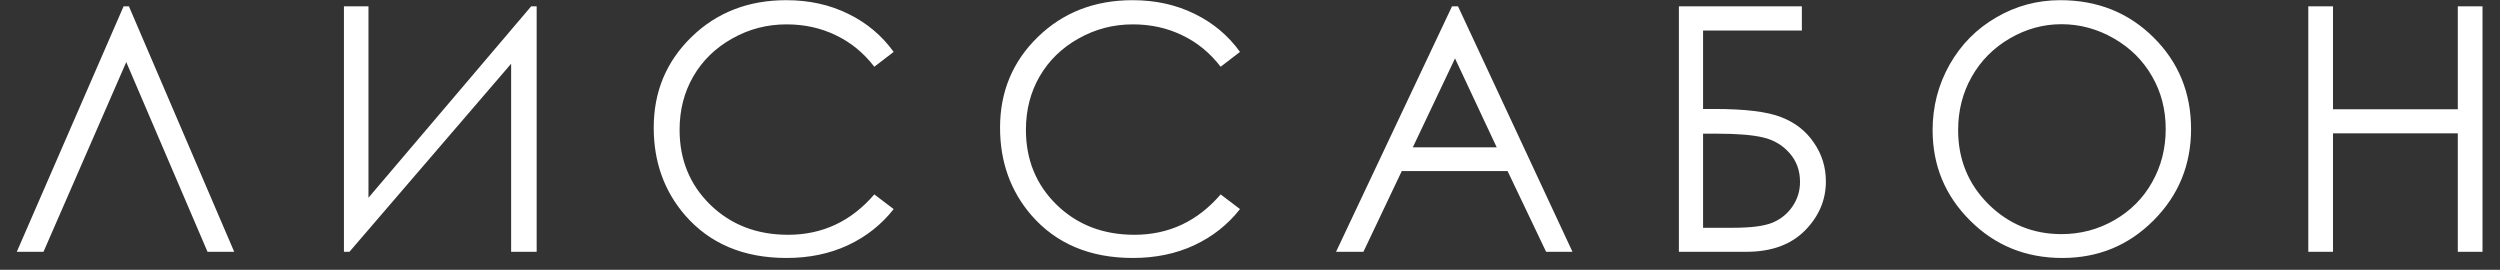 <?xml version="1.0" encoding="UTF-8"?> <svg xmlns="http://www.w3.org/2000/svg" width="139" height="15" viewBox="0 0 139 15" fill="none"><rect x="0" y="0" width="139" height="15" fill="#333333" stroke="none"/> <path d="M13.022 14H11.538L7.02 3.452L2.418 14H0.934L6.871 0.353H7.168L13.022 14ZM29.838 14H28.419V3.544L19.429 14H19.123V0.353H20.487V10.994L29.532 0.353H29.838V14ZM49.688 2.886L48.612 3.711C48.018 2.938 47.304 2.354 46.469 1.958C45.64 1.556 44.728 1.355 43.732 1.355C42.644 1.355 41.635 1.618 40.708 2.144C39.78 2.663 39.059 3.365 38.546 4.25C38.039 5.128 37.785 6.117 37.785 7.218C37.785 8.882 38.354 10.271 39.492 11.384C40.637 12.497 42.078 13.054 43.816 13.054C45.727 13.054 47.325 12.305 48.612 10.809L49.688 11.625C49.008 12.491 48.157 13.162 47.137 13.638C46.123 14.108 44.988 14.343 43.732 14.343C41.345 14.343 39.462 13.549 38.082 11.959C36.926 10.617 36.347 8.996 36.347 7.098C36.347 5.1 37.046 3.421 38.444 2.06C39.848 0.693 41.605 0.01 43.714 0.01C44.988 0.01 46.138 0.263 47.165 0.771C48.191 1.271 49.033 1.977 49.688 2.886ZM68.944 2.886L67.868 3.711C67.274 2.938 66.56 2.354 65.725 1.958C64.896 1.556 63.984 1.355 62.988 1.355C61.9 1.355 60.892 1.618 59.964 2.144C59.036 2.663 58.316 3.365 57.802 4.25C57.295 5.128 57.041 6.117 57.041 7.218C57.041 8.882 57.61 10.271 58.748 11.384C59.893 12.497 61.334 13.054 63.072 13.054C64.983 13.054 66.582 12.305 67.868 10.809L68.944 11.625C68.264 12.491 67.413 13.162 66.393 13.638C65.379 14.108 64.244 14.343 62.988 14.343C60.601 14.343 58.718 13.549 57.338 11.959C56.182 10.617 55.603 8.996 55.603 7.098C55.603 5.1 56.302 3.421 57.7 2.06C59.104 0.693 60.861 0.01 62.97 0.01C64.244 0.01 65.394 0.263 66.421 0.771C67.448 1.271 68.289 1.977 68.944 2.886ZM81.066 0.353L87.43 14H85.964L83.821 9.51H77.939L75.806 14H74.284L80.732 0.353H81.066ZM80.899 3.248L78.552 8.192H83.218L80.899 3.248ZM93.346 14V0.353H100.183V1.698H94.691V6.059H95.331C97.032 6.059 98.266 6.21 99.032 6.513C99.806 6.81 100.412 7.283 100.851 7.933C101.296 8.576 101.519 9.293 101.519 10.085C101.519 11.124 101.129 12.036 100.35 12.822C99.571 13.607 98.485 14 97.094 14H93.346ZM94.691 7.432V12.664H96.37C97.366 12.664 98.096 12.568 98.559 12.377C99.023 12.178 99.391 11.879 99.663 11.477C99.942 11.068 100.081 10.614 100.081 10.113C100.081 9.482 99.886 8.947 99.496 8.508C99.107 8.069 98.621 7.781 98.04 7.645C97.459 7.503 96.596 7.432 95.451 7.432H94.691ZM114.55 0.01C116.616 0.01 118.344 0.699 119.736 2.079C121.127 3.458 121.823 5.156 121.823 7.172C121.823 9.17 121.127 10.864 119.736 12.256C118.35 13.648 116.659 14.343 114.661 14.343C112.639 14.343 110.932 13.651 109.54 12.265C108.148 10.88 107.453 9.204 107.453 7.237C107.453 5.926 107.768 4.71 108.399 3.591C109.036 2.471 109.902 1.596 110.997 0.965C112.091 0.328 113.276 0.01 114.55 0.01ZM114.615 1.346C113.607 1.346 112.651 1.609 111.748 2.134C110.845 2.66 110.14 3.368 109.633 4.259C109.126 5.149 108.872 6.142 108.872 7.237C108.872 8.857 109.432 10.227 110.551 11.347C111.677 12.46 113.031 13.017 114.615 13.017C115.672 13.017 116.65 12.76 117.546 12.247C118.449 11.733 119.151 11.031 119.652 10.141C120.16 9.25 120.413 8.26 120.413 7.172C120.413 6.09 120.16 5.112 119.652 4.24C119.151 3.362 118.443 2.66 117.528 2.134C116.612 1.609 115.641 1.346 114.615 1.346ZM128.341 0.353H129.715V6.077H136.654V0.353H138.027V14H136.654V7.413H129.715V14H128.341V0.353Z" fill="white"></path> </svg> 